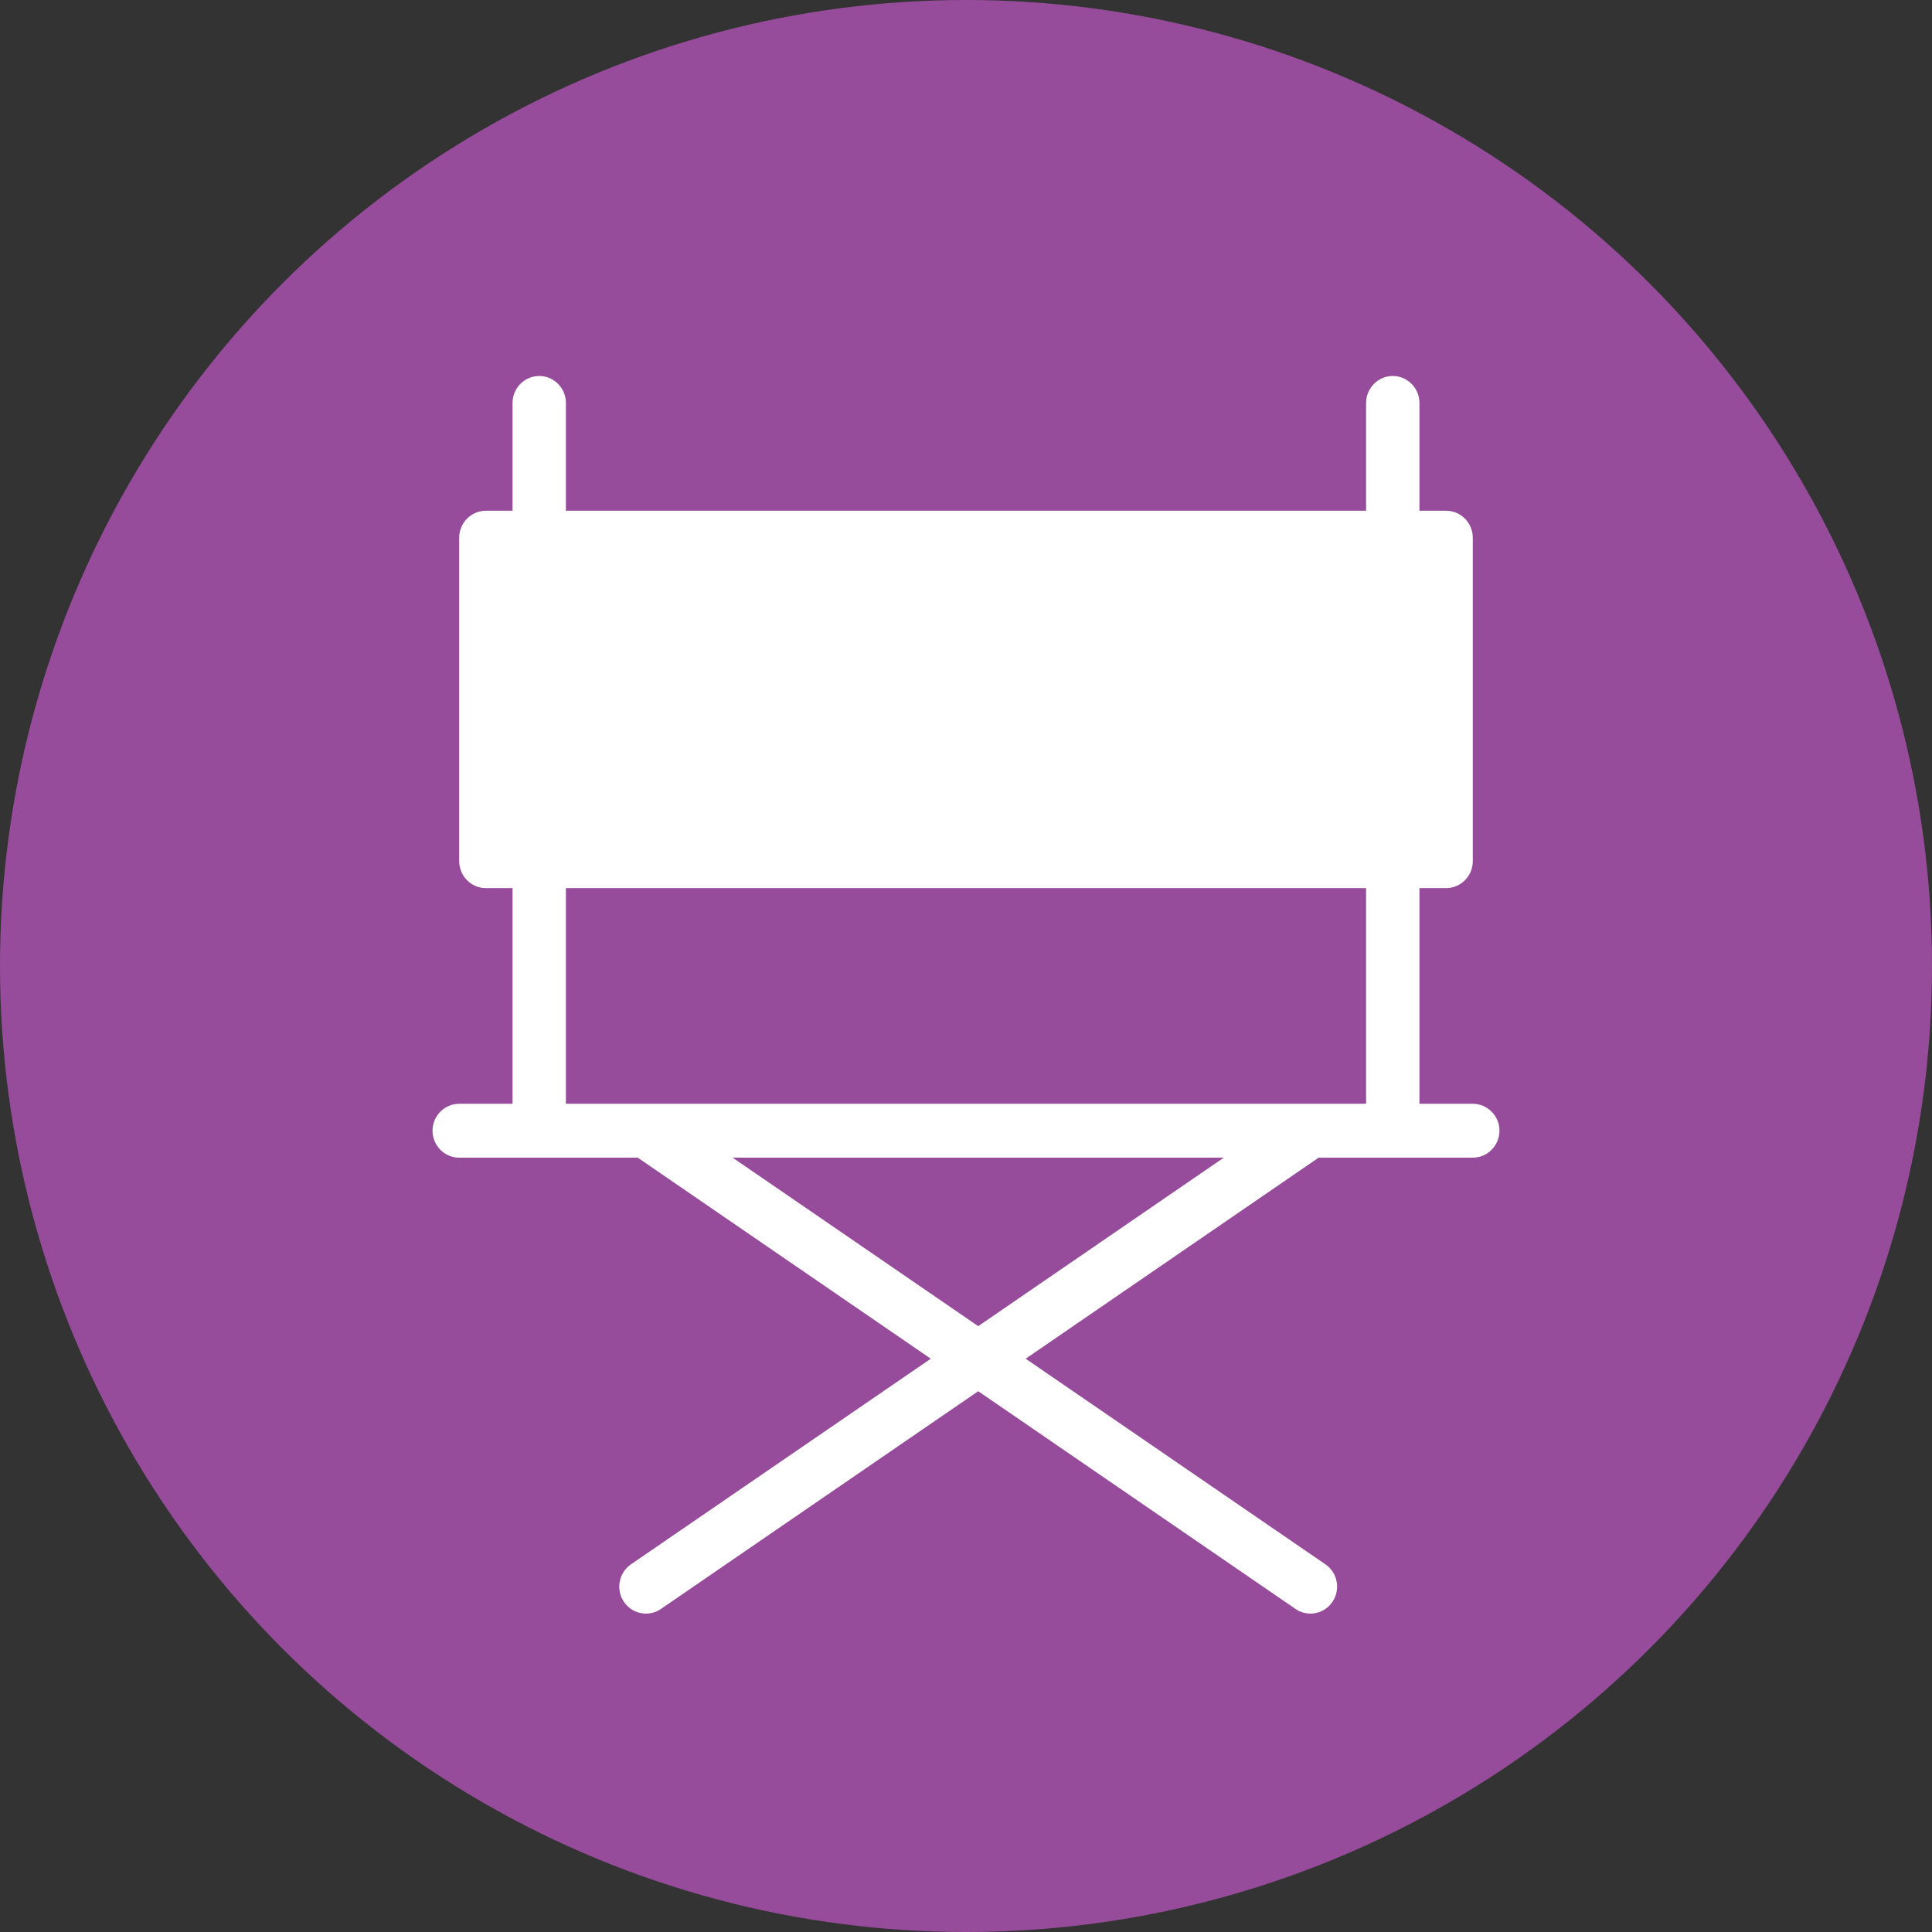 <svg width="67" height="67" viewBox="0 0 67 67" fill="none" xmlns="http://www.w3.org/2000/svg">
<rect x="0" y="0" width="67" height="67" fill="#333333" stroke="none"/>
<circle cx="33.5" cy="33.5" r="33.5" fill="#964C9A"/>
<path d="M51.075 38.278H49.225V30.799H50.15C50.659 30.799 51.075 30.379 51.075 29.865V18.647C51.075 18.133 50.659 17.712 50.15 17.712H49.225V13.973C49.225 13.459 48.809 13.039 48.3 13.039C47.791 13.039 47.375 13.459 47.375 13.973V17.712H19.625V13.973C19.625 13.459 19.211 13.039 18.7 13.039C18.189 13.039 17.775 13.459 17.775 13.973V17.712H16.85C16.339 17.712 15.925 18.133 15.925 18.647V29.865C15.925 30.379 16.339 30.799 16.85 30.799H17.775V38.278H15.925C15.414 38.278 15 38.698 15 39.212C15 39.727 15.414 40.147 15.925 40.147H22.117L32.279 47.119L21.882 54.249C21.458 54.541 21.349 55.123 21.636 55.549C21.815 55.816 22.106 55.958 22.402 55.958C22.581 55.958 22.761 55.908 22.92 55.797L33.924 48.246L44.928 55.797C45.087 55.908 45.267 55.958 45.444 55.958C45.74 55.958 46.03 55.816 46.209 55.549C46.496 55.121 46.389 54.541 45.963 54.249L35.569 47.119L45.728 40.147H51.075C51.584 40.147 52 39.727 52 39.212C52 38.698 51.584 38.278 51.075 38.278ZM33.924 45.99L25.408 40.147H42.439L33.924 45.99ZM19.625 38.278V30.799H47.375V38.278H19.625Z" fill="white"/>
</svg>
